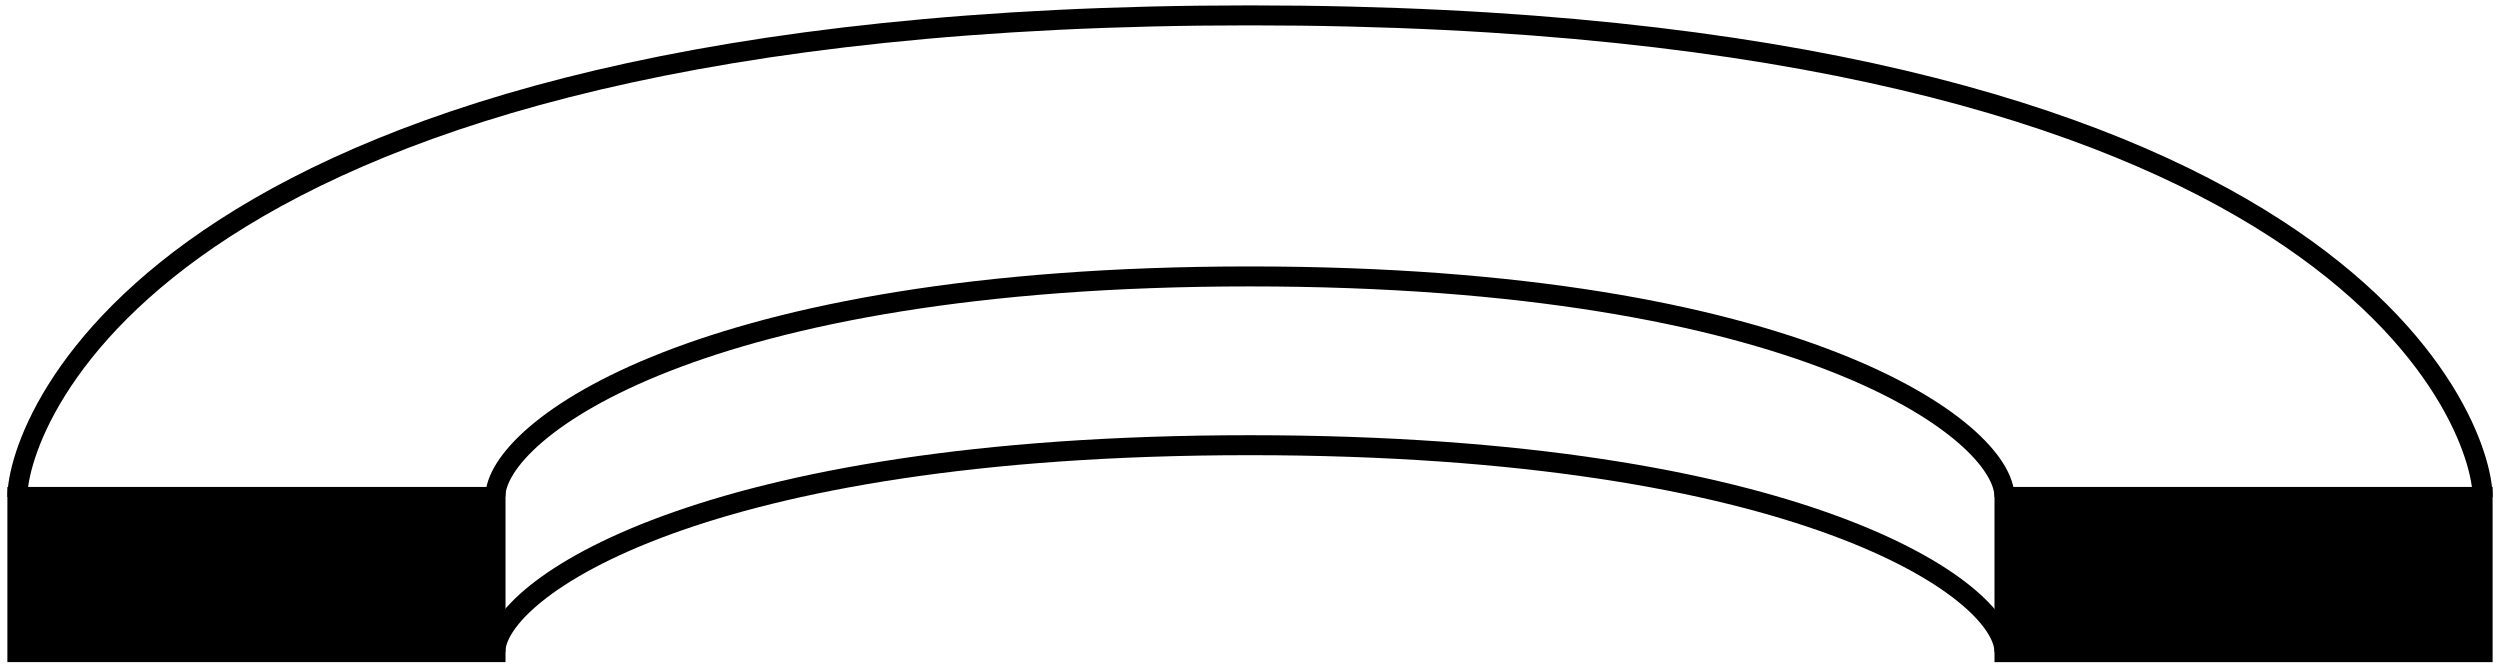 <?xml version="1.0" encoding="UTF-8"?>
<svg xmlns="http://www.w3.org/2000/svg" version="1.1" viewBox="0 0 125.17 33.41">
  <defs>
    <style>
      .cls-1 {
        fill: none;
      }

      .cls-1, .cls-2 {
        stroke: #000;
        stroke-miterlimit: 10;
      }
    </style>
  </defs>
  <!-- Generator: Adobe Illustrator 28.6.0, SVG Export Plug-In . SVG Version: 1.2.0 Build 709)  -->
  <g>
    <g id="Warstwa_1">
      <g>
        <rect class="cls-2" x=".87" y="24.88" width="23.94" height="7.77"/>
        <path class="cls-1" d="M124.3,24.88c0-3.75-7.14-24.11-61.71-24.11C8.02.76.87,21.13.87,24.88"/>
        <path class="cls-1" d="M100.36,24.88c0-3.3-10.18-11.04-37.78-11.04-27.6,0-37.78,7.73-37.78,11.04"/>
        <path class="cls-1" d="M100.36,32.65c0-3.1-10.18-10.36-37.78-10.36-27.6,0-37.78,7.26-37.78,10.36"/>
        <rect class="cls-2" x="100.36" y="24.88" width="23.94" height="7.77" transform="translate(224.66 57.53) rotate(-180)"/>
      </g>
    </g>
  </g>
</svg>